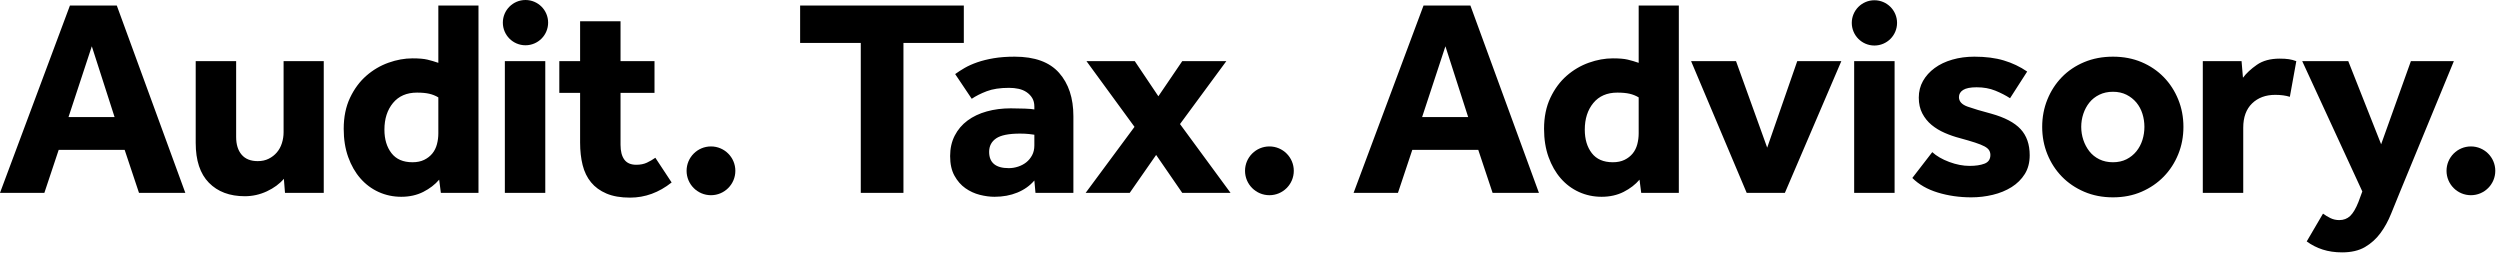 <?xml version="1.0" encoding="UTF-8" standalone="no"?>
<!DOCTYPE svg PUBLIC "-//W3C//DTD SVG 1.1//EN" "http://www.w3.org/Graphics/SVG/1.1/DTD/svg11.dtd">
<svg width="100%" height="100%" viewBox="0 0 284 29" version="1.1" xmlns="http://www.w3.org/2000/svg" xmlns:xlink="http://www.w3.org/1999/xlink" xml:space="preserve" xmlns:serif="http://www.serif.com/" style="fill-rule:evenodd;clip-rule:evenodd;stroke-linejoin:round;stroke-miterlimit:2;">
    <g transform="matrix(1,0,0,1,-11.278,-8.352)">
        <g id="Layer-1" serif:id="Layer 1">
            <g transform="matrix(1,0,0,1,11.278,15.746)">
                <path d="M0,14.514L5.04,14.514L6.667,9.633L14.162,9.633L15.789,14.514L21.052,14.514L13.269,-6.762L7.943,-6.762L0,14.514ZM7.783,5.902L10.43,-2.137L13.015,5.902L7.783,5.902ZM22.232,8.836C22.232,10.836 22.731,12.345 23.731,13.365C24.731,14.387 26.091,14.897 27.814,14.897C28.686,14.897 29.521,14.711 30.319,14.339C31.115,13.966 31.758,13.494 32.248,12.918L32.375,14.514L36.778,14.514L36.778,-0.446L32.216,-0.446L32.216,7.624C32.216,8.049 32.153,8.464 32.024,8.869C31.897,9.272 31.706,9.623 31.45,9.921C31.196,10.219 30.887,10.459 30.525,10.638C30.164,10.82 29.749,10.91 29.281,10.91C28.473,10.91 27.862,10.665 27.447,10.175C27.032,9.687 26.826,9.018 26.826,8.166L26.826,-0.446L22.232,-0.446L22.232,8.836ZM50.081,14.514L54.356,14.514L54.356,-6.762L49.795,-6.762L49.795,-0.255C49.369,-0.403 48.954,-0.525 48.551,-0.621C48.146,-0.718 47.582,-0.765 46.86,-0.765C45.967,-0.765 45.057,-0.601 44.133,-0.271C43.208,0.06 42.368,0.554 41.613,1.213C40.858,1.872 40.242,2.708 39.762,3.716C39.284,4.727 39.045,5.902 39.045,7.241C39.045,8.432 39.214,9.5 39.555,10.447C39.895,11.394 40.357,12.202 40.943,12.871C41.528,13.541 42.219,14.057 43.017,14.419C43.813,14.78 44.67,14.961 45.584,14.961C46.52,14.961 47.354,14.774 48.088,14.403C48.821,14.03 49.422,13.567 49.89,13.015L50.081,14.514ZM49.795,7.752C49.795,8.178 49.742,8.591 49.635,8.996C49.528,9.399 49.353,9.75 49.109,10.048C48.864,10.346 48.555,10.586 48.184,10.766C47.811,10.947 47.37,11.037 46.86,11.037C45.796,11.037 44.998,10.691 44.468,10C43.936,9.31 43.67,8.422 43.67,7.337C43.67,6.104 43.994,5.094 44.643,4.306C45.292,3.52 46.201,3.127 47.37,3.127C47.923,3.127 48.386,3.17 48.757,3.254C49.13,3.339 49.476,3.478 49.795,3.669L49.795,7.752ZM57.351,14.514L61.944,14.514L61.944,-0.446L57.351,-0.446L57.351,14.514ZM65.9,8.804C65.9,9.74 65.995,10.59 66.186,11.356C66.378,12.122 66.696,12.775 67.143,13.317C67.589,13.861 68.174,14.286 68.897,14.593C69.62,14.901 70.513,15.056 71.577,15.056C73.278,15.056 74.852,14.482 76.297,13.333L74.447,10.527C74.149,10.739 73.83,10.925 73.49,11.084C73.15,11.245 72.746,11.324 72.279,11.324C71.662,11.324 71.21,11.128 70.923,10.735C70.636,10.342 70.493,9.782 70.493,9.06L70.493,3.159L74.352,3.159L74.352,-0.446L70.493,-0.446L70.493,-4.975L65.9,-4.975L65.9,-0.446L63.538,-0.446L63.538,3.159L65.9,3.159L65.9,8.804ZM97.784,14.514L102.632,14.514L102.632,-2.52L109.49,-2.52L109.49,-6.762L90.894,-6.762L90.894,-2.52L97.784,-2.52L97.784,14.514ZM117.63,14.514L121.937,14.514L121.937,5.806C121.937,3.744 121.393,2.101 120.309,0.878C119.225,-0.345 117.545,-0.956 115.27,-0.956C114.377,-0.956 113.585,-0.897 112.894,-0.781C112.201,-0.664 111.58,-0.509 111.026,-0.319C110.474,-0.127 109.996,0.086 109.591,0.32C109.188,0.554 108.827,0.787 108.507,1.021L110.389,3.828C110.857,3.51 111.425,3.222 112.096,2.968C112.765,2.712 113.611,2.585 114.631,2.585C115.014,2.585 115.375,2.622 115.716,2.696C116.056,2.771 116.36,2.898 116.625,3.079C116.891,3.26 117.104,3.482 117.263,3.748C117.423,4.014 117.503,4.339 117.503,4.721L117.503,5.04C117.332,4.998 116.977,4.967 116.433,4.945C115.891,4.923 115.354,4.913 114.823,4.913C113.845,4.913 112.936,5.03 112.096,5.264C111.255,5.498 110.528,5.844 109.911,6.301C109.294,6.757 108.811,7.327 108.46,8.007C108.109,8.688 107.934,9.464 107.934,10.336C107.934,11.229 108.097,11.973 108.428,12.569C108.757,13.164 109.172,13.637 109.671,13.988C110.171,14.339 110.713,14.588 111.298,14.737C111.884,14.885 112.441,14.961 112.973,14.961C113.93,14.961 114.796,14.802 115.572,14.482C116.348,14.163 116.993,13.706 117.503,13.111L117.63,14.514ZM117.503,9.123C117.503,9.55 117.417,9.921 117.247,10.24C117.076,10.558 116.86,10.824 116.594,11.037C116.328,11.251 116.018,11.415 115.669,11.531C115.317,11.648 114.96,11.707 114.599,11.707C113.111,11.707 112.366,11.09 112.366,9.857C112.366,9.198 112.632,8.688 113.164,8.325C113.696,7.964 114.599,7.783 115.875,7.783C116.258,7.783 116.598,7.799 116.896,7.831C117.193,7.863 117.396,7.89 117.503,7.911L117.503,9.123ZM123.33,14.514L128.338,14.514L131.337,10.207L134.302,14.514L139.789,14.514L134.048,6.699L139.31,-0.446L134.302,-0.446L131.591,3.542L128.912,-0.446L123.425,-0.446L128.88,7.017L123.33,14.514ZM153.769,14.514L158.808,14.514L160.436,9.633L167.932,9.633L169.558,14.514L174.822,14.514L167.039,-6.762L161.712,-6.762L153.769,14.514ZM161.553,5.902L164.199,-2.137L166.783,5.902L161.553,5.902ZM186.442,14.514L190.715,14.514L190.715,-6.762L186.154,-6.762L186.154,-0.255C185.729,-0.403 185.314,-0.525 184.91,-0.621C184.507,-0.718 183.943,-0.765 183.22,-0.765C182.327,-0.765 181.418,-0.601 180.493,-0.271C179.568,0.06 178.727,0.554 177.972,1.213C177.218,1.872 176.601,2.708 176.123,3.716C175.644,4.727 175.404,5.902 175.404,7.241C175.404,8.432 175.575,9.5 175.916,10.447C176.256,11.394 176.718,12.202 177.303,12.871C177.887,13.541 178.578,14.057 179.376,14.419C180.174,14.78 181.029,14.961 181.944,14.961C182.879,14.961 183.714,14.774 184.447,14.403C185.181,14.03 185.783,13.567 186.249,13.015L186.442,14.514ZM186.154,7.752C186.154,8.178 186.101,8.591 185.995,8.996C185.888,9.399 185.713,9.75 185.469,10.048C185.223,10.346 184.916,10.586 184.544,10.766C184.171,10.947 183.73,11.037 183.22,11.037C182.157,11.037 181.359,10.691 180.827,10C180.295,9.31 180.031,8.422 180.031,7.337C180.031,6.104 180.354,5.094 181.003,4.306C181.651,3.52 182.56,3.127 183.73,3.127C184.283,3.127 184.745,3.17 185.118,3.254C185.489,3.339 185.835,3.478 186.154,3.669L186.154,7.752ZM198.424,14.514L202.763,14.514L209.174,-0.446L204.166,-0.446L200.753,9.379L197.213,-0.446L192.109,-0.446L198.424,14.514ZM210.633,14.514L215.226,14.514L215.226,-0.446L210.633,-0.446L210.633,14.514ZM217.24,12.823C217.985,13.567 218.953,14.121 220.144,14.482C221.335,14.844 222.599,15.024 223.939,15.024C224.769,15.024 225.582,14.929 226.38,14.737C227.176,14.546 227.889,14.254 228.516,13.861C229.143,13.466 229.643,12.972 230.016,12.376C230.388,11.782 230.574,11.069 230.574,10.24C230.574,9.006 230.229,8.018 229.538,7.273C228.846,6.529 227.736,5.945 226.204,5.519C225.076,5.221 224.183,4.955 223.524,4.721C222.865,4.488 222.536,4.127 222.536,3.637C222.536,3.297 222.696,3.026 223.014,2.823C223.333,2.622 223.844,2.521 224.546,2.521C225.332,2.521 226.039,2.648 226.666,2.903C227.294,3.159 227.851,3.446 228.341,3.764L230.287,0.735C229.479,0.181 228.597,-0.239 227.639,-0.525C226.682,-0.813 225.566,-0.956 224.29,-0.956C223.397,-0.956 222.562,-0.845 221.787,-0.621C221.009,-0.398 220.34,-0.079 219.777,0.336C219.213,0.751 218.772,1.239 218.453,1.803C218.133,2.367 217.974,3 217.974,3.701C217.974,4.381 218.107,4.977 218.373,5.487C218.639,5.997 218.99,6.434 219.425,6.795C219.862,7.156 220.362,7.46 220.926,7.704C221.488,7.948 222.057,8.146 222.631,8.294C223.333,8.486 223.913,8.656 224.37,8.804C224.826,8.953 225.183,9.097 225.439,9.234C225.694,9.373 225.87,9.522 225.965,9.681C226.061,9.841 226.108,10.016 226.108,10.207C226.108,10.697 225.886,11.027 225.439,11.197C224.993,11.368 224.429,11.451 223.748,11.451C223.004,11.451 222.234,11.303 221.436,11.005C220.638,10.707 219.995,10.336 219.505,9.889L217.24,12.823ZM238.484,10.703C238.027,10.479 237.65,10.175 237.353,9.794C237.055,9.411 236.826,8.98 236.666,8.502C236.507,8.023 236.428,7.529 236.428,7.017C236.428,6.507 236.507,6.013 236.666,5.535C236.826,5.056 237.055,4.631 237.353,4.258C237.65,3.887 238.027,3.589 238.484,3.365C238.941,3.143 239.457,3.031 240.032,3.031C240.606,3.031 241.116,3.143 241.563,3.365C242.009,3.589 242.386,3.887 242.696,4.258C243.003,4.631 243.232,5.056 243.381,5.535C243.53,6.013 243.605,6.507 243.605,7.017C243.605,7.529 243.53,8.023 243.381,8.502C243.232,8.98 243.003,9.411 242.696,9.794C242.386,10.175 242.009,10.479 241.563,10.703C241.116,10.925 240.606,11.037 240.032,11.037C239.457,11.037 238.941,10.925 238.484,10.703M232.583,10.128C232.976,11.096 233.524,11.941 234.226,12.664C234.927,13.387 235.773,13.962 236.761,14.387C237.751,14.812 238.84,15.024 240.032,15.024C241.223,15.024 242.307,14.812 243.285,14.387C244.262,13.962 245.103,13.387 245.804,12.664C246.507,11.941 247.055,11.096 247.448,10.128C247.841,9.161 248.037,8.125 248.037,7.017C248.037,5.913 247.841,4.876 247.448,3.909C247.055,2.94 246.507,2.095 245.804,1.372C245.103,0.65 244.262,0.08 243.285,-0.335C242.307,-0.749 241.223,-0.956 240.032,-0.956C238.84,-0.956 237.751,-0.749 236.761,-0.335C235.773,0.08 234.927,0.65 234.226,1.372C233.524,2.095 232.976,2.94 232.583,3.909C232.19,4.876 231.993,5.913 231.993,7.017C231.993,8.125 232.19,9.161 232.583,10.128M250.238,14.514L254.832,14.514L254.832,7.114C254.832,5.923 255.167,5.004 255.836,4.355C256.507,3.706 257.384,3.381 258.468,3.381C259.107,3.381 259.659,3.456 260.127,3.605L260.86,-0.446C260.584,-0.551 260.302,-0.627 260.016,-0.67C259.728,-0.712 259.383,-0.734 258.978,-0.734C257.914,-0.734 257.049,-0.499 256.379,-0.031C255.709,0.437 255.183,0.926 254.8,1.436L254.641,-0.446L250.238,-0.446L250.238,14.514ZM262.043,20.032C262.595,20.437 263.202,20.745 263.862,20.957C264.521,21.169 265.255,21.276 266.063,21.276C267.105,21.276 267.97,21.074 268.663,20.671C269.354,20.266 269.937,19.74 270.417,19.091C270.896,18.442 271.299,17.708 271.628,16.89C271.958,16.072 272.293,15.248 272.633,14.419L278.758,-0.446L273.877,-0.446L270.497,8.996L266.764,-0.446L261.533,-0.446L268.359,14.355L267.913,15.566C267.615,16.31 267.301,16.837 266.972,17.146C266.642,17.454 266.233,17.608 265.743,17.608C265.382,17.608 265.047,17.533 264.739,17.384C264.431,17.235 264.149,17.066 263.893,16.874L262.043,20.032Z" style="fill:rgb(0,0,0);fill-rule:nonzero;"/>
            </g>
            <g transform="matrix(0,1,1,0,70.973,8.351)">
                <path d="M2.572,-2.572C1.152,-2.572 0.001,-1.42 0.001,-0.001C0.001,1.421 1.152,2.572 2.572,2.572C3.993,2.572 5.144,1.421 5.144,-0.001C5.144,-1.42 3.993,-2.572 2.572,-2.572" style="fill:rgb(0,0,0);fill-rule:nonzero;"/>
            </g>
            <g transform="matrix(0,1,1,0,92.044,24.987)">
                <path d="M2.77,-2.77C1.24,-2.77 0,-1.53 0,0C0,1.53 1.24,2.77 2.77,2.77C4.3,2.77 5.54,1.53 5.54,0C5.54,-1.53 4.3,-2.77 2.77,-2.77" style="fill:rgb(0,0,0);fill-rule:nonzero;"/>
            </g>
            <g transform="matrix(0,1,1,0,155.483,24.987)">
                <path d="M2.77,-2.77C1.24,-2.77 0,-1.53 0,0C0,1.53 1.24,2.77 2.77,2.77C4.3,2.77 5.54,1.53 5.54,0C5.54,-1.53 4.3,-2.77 2.77,-2.77" style="fill:rgb(0,0,0);fill-rule:nonzero;"/>
            </g>
            <g transform="matrix(0,1,1,0,291.973,24.987)">
                <path d="M2.77,-2.77C1.24,-2.77 0,-1.53 0,0C0,1.53 1.24,2.77 2.77,2.77C4.3,2.77 5.54,1.53 5.54,0C5.54,-1.53 4.3,-2.77 2.77,-2.77" style="fill:rgb(0,0,0);fill-rule:nonzero;"/>
            </g>
            <g transform="matrix(0,1,1,0,224.212,8.38)">
                <path d="M2.572,-2.572C1.152,-2.572 0.001,-1.42 0.001,-0.001C0.001,1.421 1.152,2.572 2.572,2.572C3.993,2.572 5.144,1.421 5.144,-0.001C5.144,-1.42 3.993,-2.572 2.572,-2.572" style="fill:rgb(0,0,0);fill-rule:nonzero;"/>
            </g>
        </g>
    </g>
</svg>
